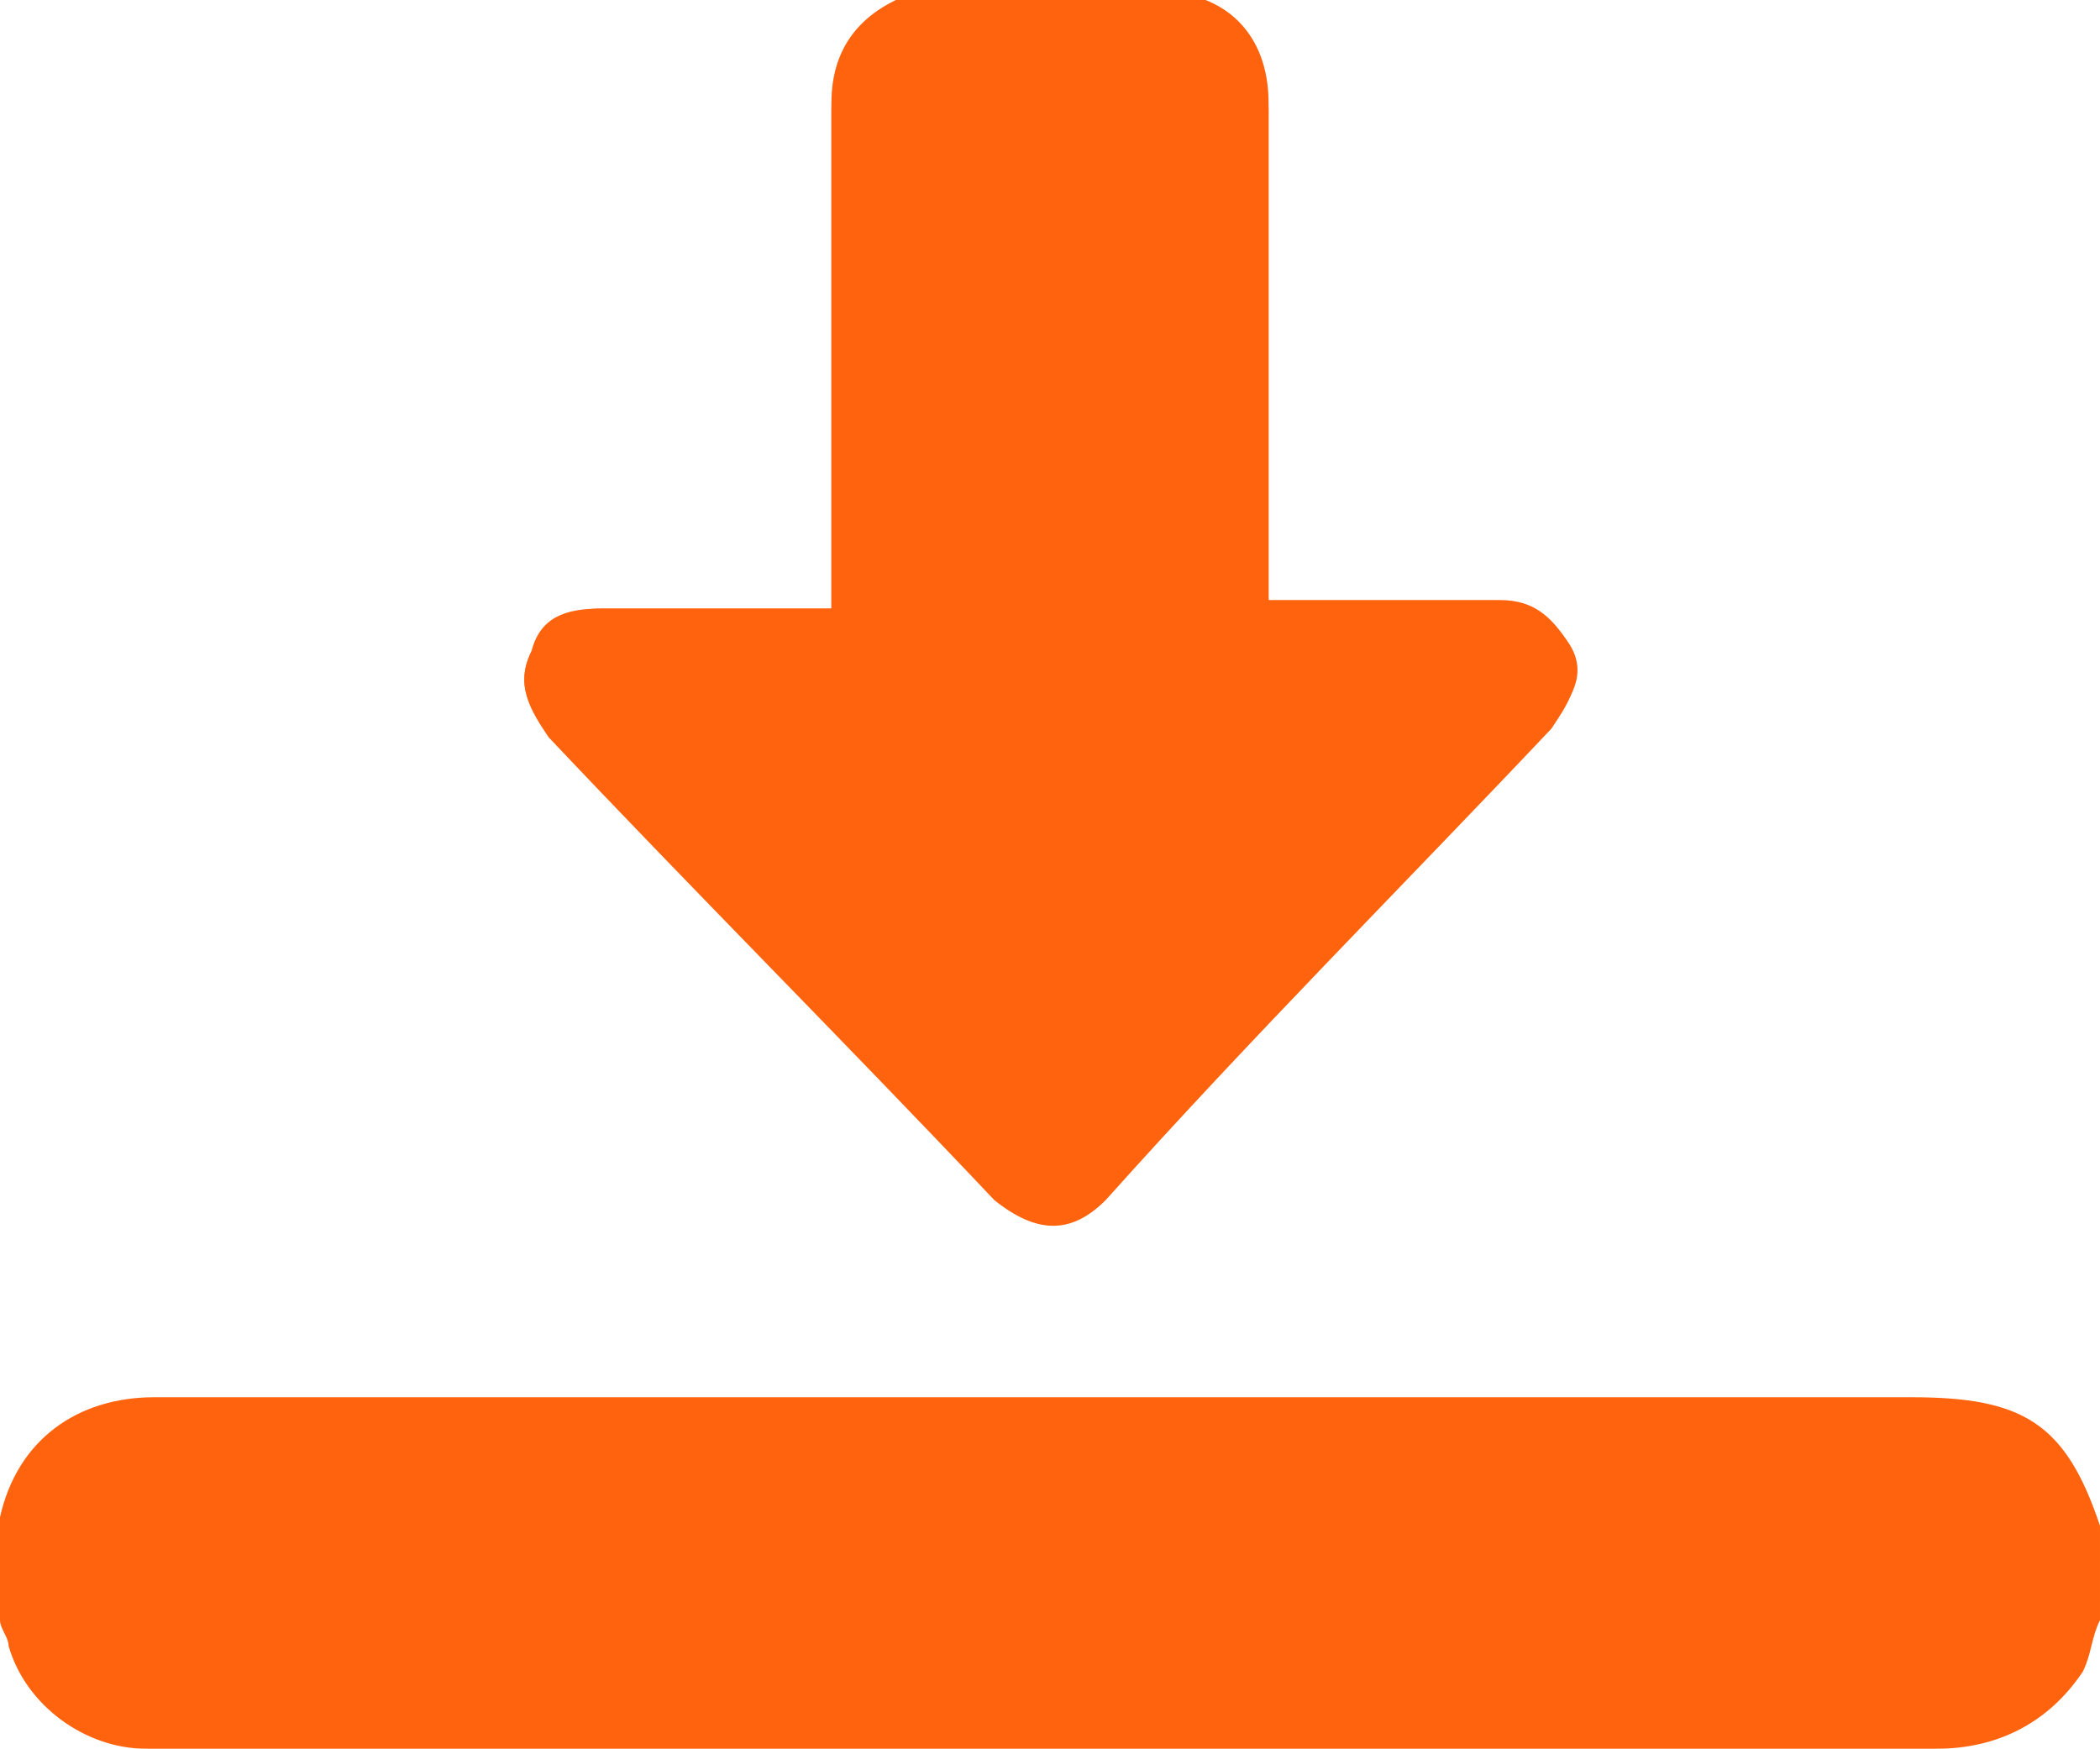 <?xml version="1.0" encoding="utf-8"?>
<!-- Generator: Adobe Illustrator 24.1.0, SVG Export Plug-In . SVG Version: 6.00 Build 0)  -->
<svg version="1.1" id="Capa_1" xmlns="http://www.w3.org/2000/svg" xmlns:xlink="http://www.w3.org/1999/xlink" x="0px" y="0px"
	 width="24.5px" height="20.4px" viewBox="0 0 24.5 20.4" style="enable-background:new 0 0 24.5 20.4;" xml:space="preserve">
<style type="text/css">
	.st0{fill:#FF630D;}
</style>
<g>
	<path class="st0" d="M9.7,7.1c-0.1,0-0.2,0-0.3,0c-0.8,0-1.6,0-2.4,0c-0.4,0-0.7,0.1-0.8,0.5C6,8,6.2,8.3,6.4,8.5
		c1.7,1.8,3.5,3.6,5.2,5.4c0.4,0.4,0.8,0.4,1.3,0c1.7-1.8,3.5-3.6,5.2-5.5c0.3-0.3,0.4-0.6,0.2-0.9C18.1,7.2,17.9,7,17.5,7
		c-0.8,0-1.6,0-2.4,0c-0.1,0-0.2,0-0.3,0c0-0.1,0-0.2,0-0.3c0-1.8,0-3.7,0-5.5c0-0.8-0.5-1.3-1.3-1.3s-1.6,0-2.4,0
		c-0.1,0-0.3,0-0.4,0c-0.6,0.2-1,0.6-1,1.3c0,1.8,0,3.7,0,5.5C9.7,6.9,9.7,7,9.7,7.1z"/>
	<path class="st0" d="M0,17.8v-0.1c0.2-0.9,0.9-1.4,1.8-1.4c1.7,0,3.3,0,5,0c5.2,0,10.3,0,15.5,0c1.3,0,1.8,0.3,2.2,1.5
		c0,0.4,0,0.7,0,1.1c-0.1,0.2-0.1,0.4-0.2,0.6c-0.4,0.6-1,0.9-1.7,0.9c-6.9,0-13.8,0-20.7,0c-0.1,0-0.2,0-0.2,0
		c-0.7,0-1.4-0.5-1.6-1.2C0.1,19.1,0,19,0,18.9C0,18.5,0,18.2,0,17.8z"/>
	<path class="st0" d="M9.7,7.1c0-0.1,0-0.2,0-0.3c0-1.8,0-3.7,0-5.5c0-0.7,0.4-1.1,1-1.3c0.1,0,0.3,0,0.4,0c0.8,0,1.6,0,2.4,0
		s1.3,0.5,1.3,1.3c0,1.8,0,3.7,0,5.5c0,0.1,0,0.2,0,0.3c0.1,0,0.2,0,0.3,0c0.8,0,1.6,0,2.4,0c0.4,0,0.6,0.1,0.8,0.5
		c0.2,0.3,0,0.6-0.2,0.9c-1.7,1.8-3.5,3.6-5.2,5.5c-0.4,0.4-0.8,0.4-1.3,0c-1.7-1.8-3.5-3.6-5.2-5.4C6.2,8.3,6,8,6.2,7.6
		C6.4,7.3,6.6,7.1,7,7.1c0.8,0,1.6,0,2.4,0C9.5,7.1,9.6,7.1,9.7,7.1z"/>
</g>
</svg>
